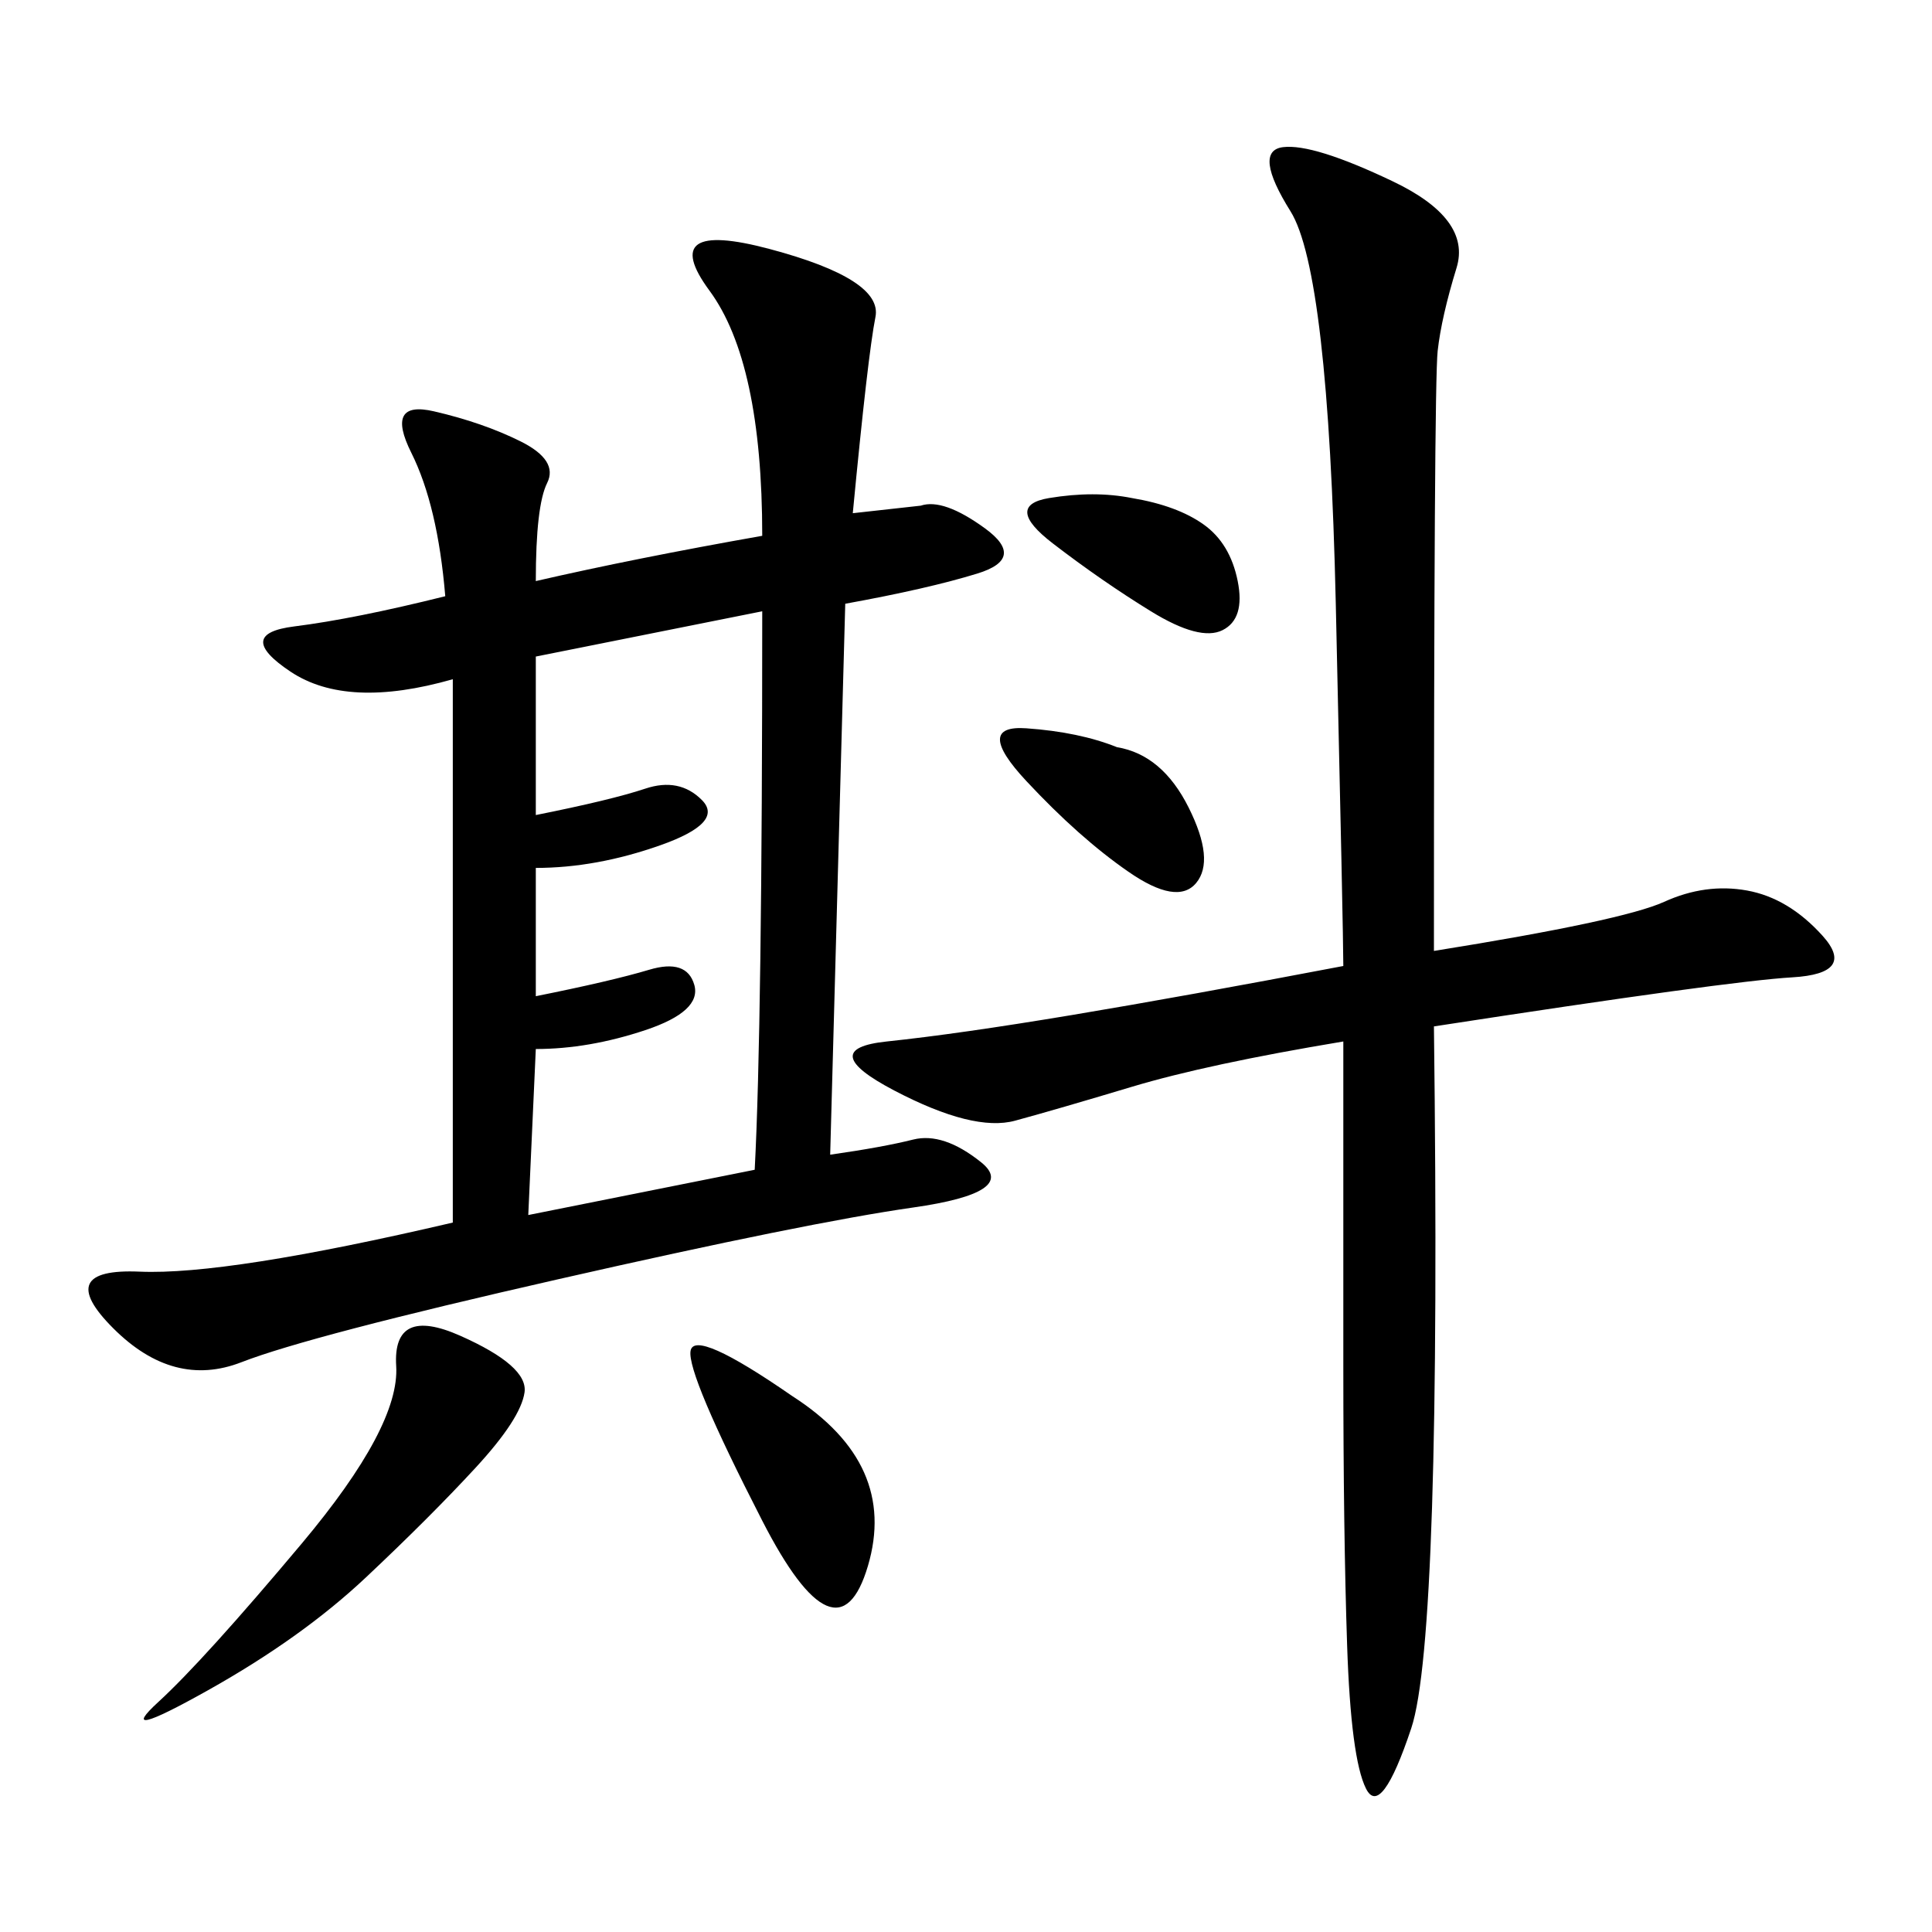 <svg xmlns="http://www.w3.org/2000/svg" xmlns:xlink="http://www.w3.org/1999/xlink" width="300" height="300"><path d="M69.14 92.58Q67.97 78.52 63.87 70.31Q59.77 62.11 67.38 63.87Q75 65.63 80.86 68.55Q86.72 71.48 84.96 75Q83.20 78.52 83.20 90.23L83.20 90.23Q98.44 86.72 118.36 83.20L118.36 83.20Q118.36 56.25 110.16 45.12Q101.95 33.98 119.53 38.67Q137.11 43.36 135.94 49.22Q134.77 55.08 132.42 79.69L132.42 79.69L142.97 78.52Q146.48 77.34 152.93 82.03Q159.38 86.72 151.76 89.06Q144.14 91.41 131.25 93.75L131.25 93.75L128.91 179.30Q137.11 178.13 141.80 176.95Q146.48 175.78 152.34 180.47Q158.20 185.16 141.80 187.50Q125.39 189.84 86.72 198.63Q48.05 207.42 37.50 211.52Q26.95 215.63 17.58 206.25Q8.20 196.88 21.68 197.46Q35.16 198.05 70.31 189.84L70.31 189.84L70.31 105.47Q53.91 110.16 45.12 104.30Q36.33 98.44 45.70 97.27Q55.08 96.09 69.14 92.58L69.14 92.58ZM222.66 147.66Q251.95 142.97 258.40 140.04Q264.84 137.11 271.29 138.28Q277.73 139.45 283.01 145.31Q288.28 151.17 278.32 151.76Q268.36 152.34 222.66 159.38L222.66 159.38Q223.83 254.30 219.14 268.36Q214.45 282.42 212.11 277.73Q209.77 273.05 209.18 255.47Q208.59 237.89 208.59 212.11L208.59 212.11L208.59 161.72Q187.50 165.23 175.78 168.75Q164.06 172.27 157.62 174.02Q151.17 175.78 138.87 169.34Q126.56 162.89 137.70 161.72Q148.83 160.55 166.41 157.62Q183.98 154.69 208.59 150L208.59 150Q208.59 145.31 207.42 93.75Q206.25 42.19 200.39 32.81Q194.53 23.44 199.22 22.85Q203.91 22.27 216.21 28.13Q228.52 33.98 226.17 41.60Q223.83 49.22 223.24 54.49Q222.66 59.77 222.66 147.66L222.66 147.66ZM83.20 126.56Q94.92 124.22 100.20 122.46Q105.47 120.70 108.98 124.22Q112.50 127.73 102.54 131.25Q92.58 134.77 83.20 134.77L83.20 134.77L83.20 154.69Q94.92 152.34 100.78 150.59Q106.64 148.83 107.81 152.93Q108.98 157.03 100.20 159.96Q91.41 162.89 83.20 162.89L83.20 162.89L82.03 188.67L117.19 181.64Q118.36 159.38 118.36 94.92L118.36 94.92L83.20 101.95L83.20 126.56ZM71.48 207.42Q82.03 212.11 81.45 216.21Q80.86 220.31 73.83 227.93Q66.80 235.55 56.84 244.92Q46.88 254.30 32.23 262.50Q17.58 270.70 24.61 264.26Q31.64 257.81 46.88 239.65Q62.11 221.48 61.52 212.11Q60.94 202.73 71.48 207.42L71.48 207.42ZM123.05 216.80Q139.45 227.34 134.77 243.16Q130.08 258.98 118.36 236.13Q106.64 213.28 107.23 209.77Q107.81 206.25 123.05 216.80L123.05 216.80ZM173.44 116.02Q180.47 117.19 184.57 125.39Q188.67 133.59 185.74 137.11Q182.81 140.63 175.20 135.35Q167.58 130.08 159.38 121.29Q151.17 112.50 159.38 113.09Q167.58 113.67 173.44 116.02L173.44 116.02ZM175.78 77.34Q182.81 78.52 186.91 81.45Q191.02 84.38 192.19 90.23Q193.36 96.09 189.84 97.85Q186.33 99.61 178.71 94.92Q171.09 90.23 163.48 84.38Q155.86 78.52 162.89 77.34Q169.92 76.17 175.78 77.34L175.78 77.34Z"/></svg>